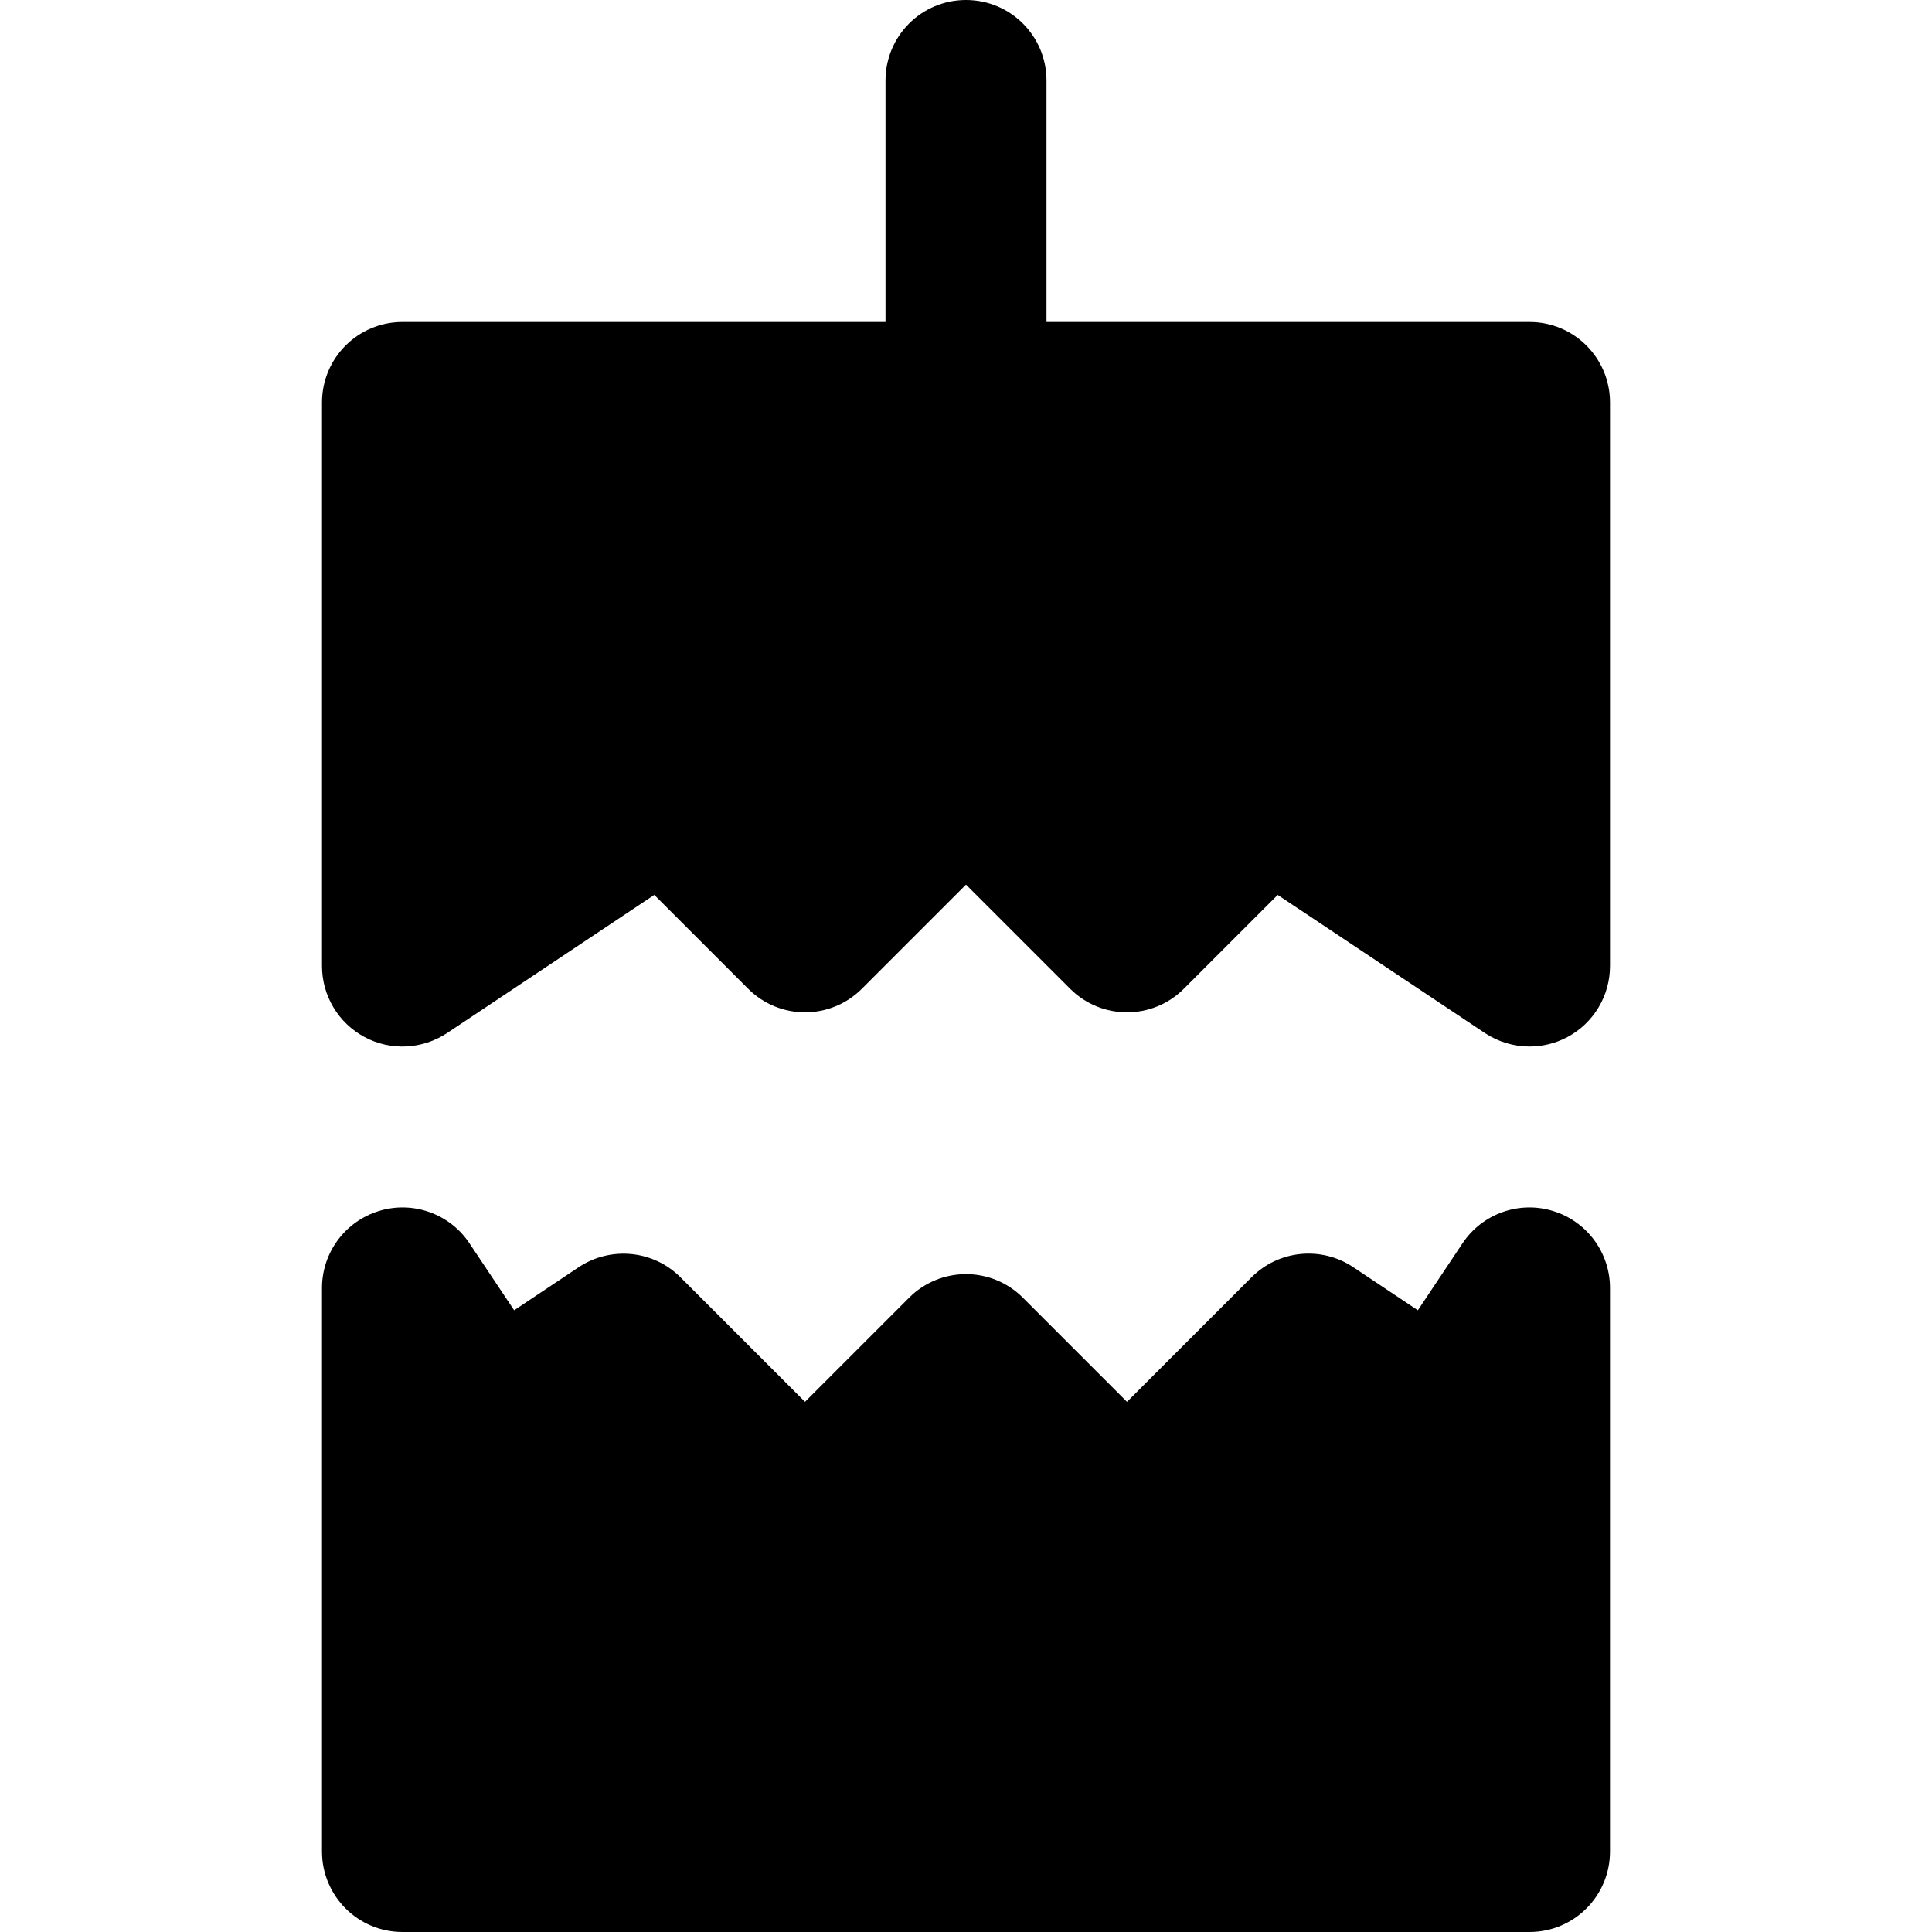 <?xml version="1.0" encoding="iso-8859-1"?>
<!-- Generator: Adobe Illustrator 19.0.0, SVG Export Plug-In . SVG Version: 6.00 Build 0)  -->
<svg version="1.1" id="Layer_1" xmlns="http://www.w3.org/2000/svg" xmlns:xlink="http://www.w3.org/1999/xlink" x="0px" y="0px"
	 viewBox="0 0 512 512" style="enable-background:new 0 0 512 512;" xml:space="preserve">
<g>
	<g>
		<g>
			<path d="M405.333,85.333h-128v-64C277.333,9.536,267.797,0,256,0c-11.797,0-21.333,9.536-21.333,21.333v64h-128
				c-11.797,0-21.333,9.536-21.333,21.333V256c0,7.872,4.331,15.104,11.264,18.816c6.933,3.733,15.36,3.285,21.909-1.067
				l54.891-36.587l24.853,24.853c8.341,8.341,21.824,8.341,30.165,0L256,234.432l27.584,27.584c8.341,8.341,21.824,8.341,30.165,0
				l24.853-24.853l54.891,36.587c3.563,2.368,7.701,3.584,11.84,3.584c3.456,0,6.912-0.832,10.069-2.517
				c6.933-3.712,11.264-10.944,11.264-18.816V106.667C426.667,94.869,417.131,85.333,405.333,85.333z"/>
			<path d="M411.52,320.917c-8.96-2.752-18.731,0.747-23.936,8.576l-11.84,17.749l-17.131-11.435
				c-8.448-5.632-19.712-4.544-26.923,2.667l-33.024,33.024l-27.584-27.584c-8.341-8.341-21.824-8.341-30.165,0l-27.584,27.584
				l-33.024-33.024c-7.211-7.211-18.496-8.256-26.923-2.667l-17.131,11.435l-11.84-17.749c-5.205-7.829-14.976-11.328-23.936-8.576
				c-9.003,2.731-15.147,11.029-15.147,20.416v149.333c0,11.797,9.536,21.333,21.333,21.333h298.667
				c11.797,0,21.333-9.536,21.333-21.333V341.333C426.667,331.947,420.523,323.648,411.52,320.917z"/>
		</g>
	</g>
</g>
<g>
</g>
<g>
</g>
<g>
</g>
<g>
</g>
<g>
</g>
<g>
</g>
<g>
</g>
<g>
</g>
<g>
</g>
<g>
</g>
<g>
</g>
<g>
</g>
<g>
</g>
<g>
</g>
<g>
</g>
</svg>
